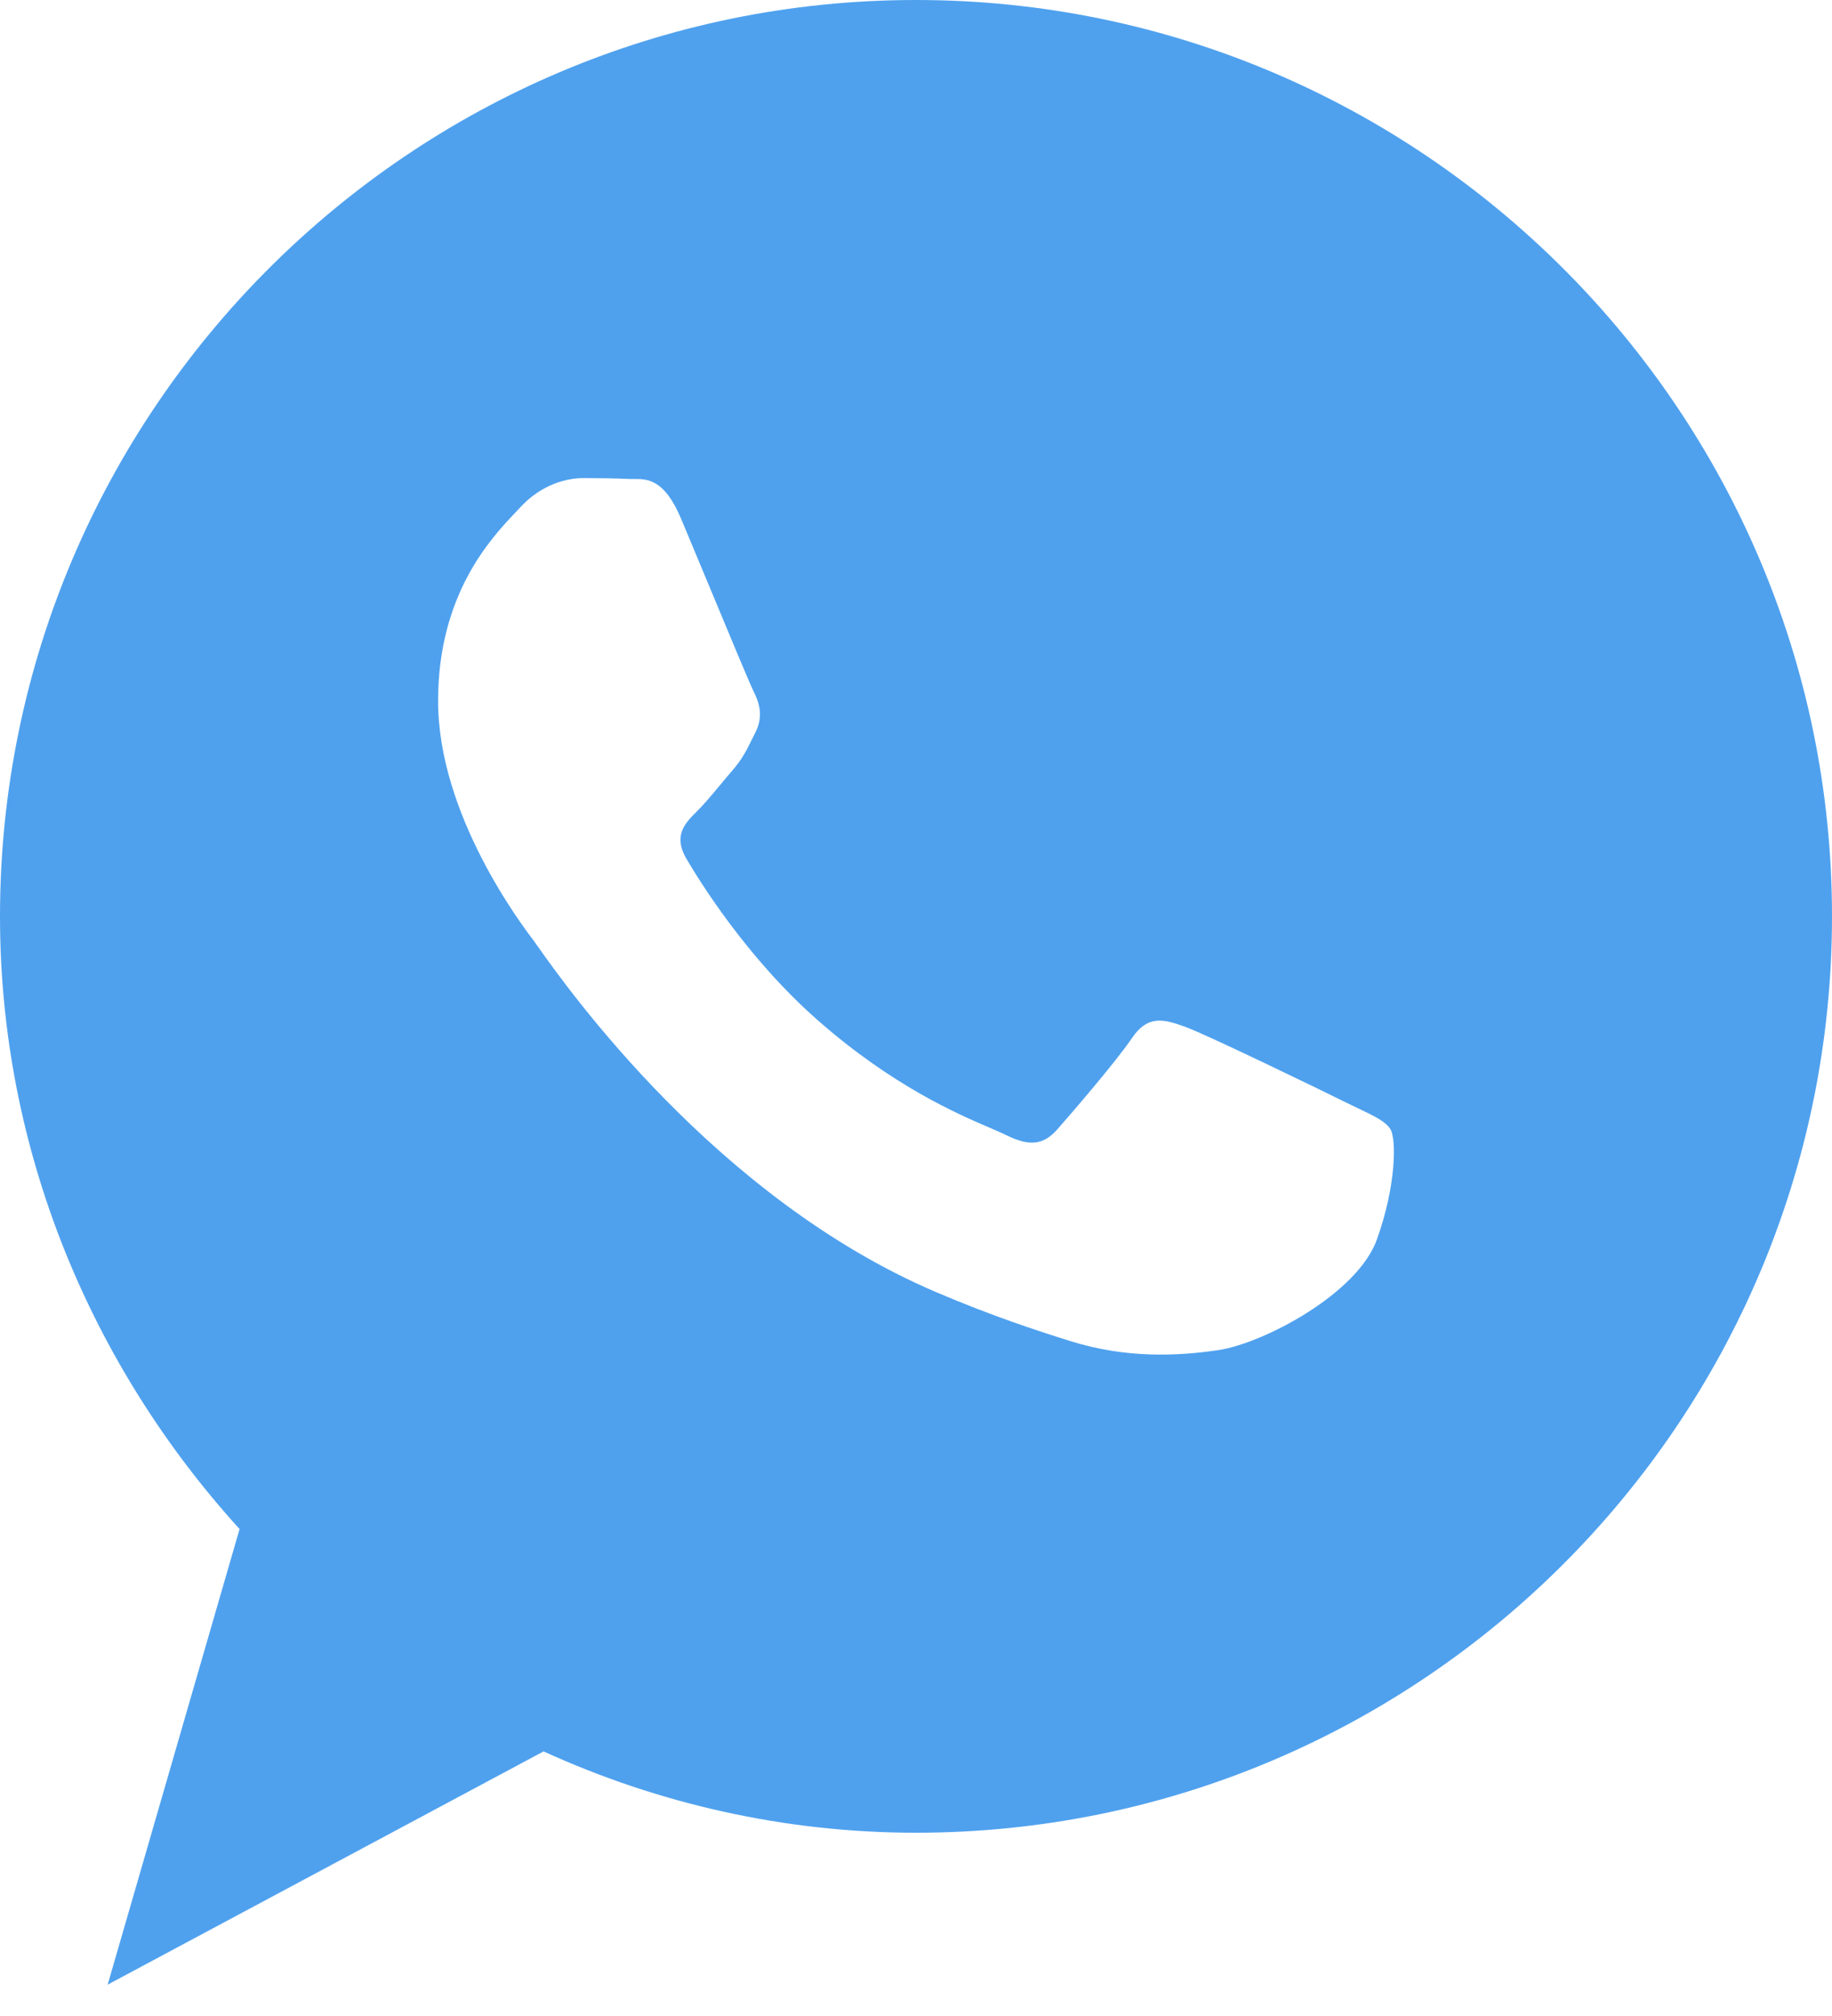 <?xml version="1.0" encoding="UTF-8"?> <svg xmlns="http://www.w3.org/2000/svg" width="30" height="33" viewBox="0 0 30 33" fill="none"> <path fill-rule="evenodd" clip-rule="evenodd" d="M0 15C0 6.729 6.729 0 15 0C23.271 0 30 6.729 30 15C30 23.271 23.271 30 15 30C12.843 30 10.775 29.523 8.901 28.669L1.763 32.487L3.923 25.029C1.498 22.361 0 18.836 0 15ZM19.946 22.101C20.686 21.992 22.225 21.181 22.546 20.293C22.866 19.405 22.866 18.644 22.77 18.486C22.692 18.358 22.511 18.272 22.243 18.144C22.178 18.113 22.107 18.079 22.032 18.042C21.647 17.851 19.754 16.932 19.4 16.805C19.047 16.678 18.79 16.615 18.534 16.996C18.277 17.376 17.539 18.232 17.315 18.486C17.09 18.74 16.865 18.772 16.48 18.582C16.417 18.551 16.331 18.514 16.225 18.468C15.683 18.236 14.614 17.777 13.384 16.694C12.239 15.686 11.466 14.441 11.242 14.06C11.017 13.679 11.217 13.474 11.41 13.284C11.525 13.171 11.657 13.012 11.789 12.854C11.856 12.773 11.923 12.693 11.988 12.618C12.153 12.428 12.224 12.285 12.32 12.09C12.337 12.056 12.354 12.02 12.373 11.983C12.501 11.729 12.437 11.507 12.34 11.316C12.277 11.19 11.917 10.324 11.588 9.533C11.421 9.131 11.262 8.749 11.154 8.493C10.879 7.838 10.599 7.839 10.374 7.841C10.344 7.841 10.315 7.841 10.287 7.84C10.062 7.829 9.806 7.826 9.549 7.826C9.292 7.826 8.875 7.921 8.522 8.302C8.499 8.326 8.474 8.353 8.447 8.382C8.046 8.804 7.174 9.722 7.174 11.474C7.174 13.334 8.537 15.131 8.743 15.402L8.746 15.407C8.759 15.424 8.782 15.457 8.815 15.504C9.281 16.162 11.719 19.611 15.325 21.149C16.244 21.541 16.961 21.774 17.52 21.95C18.442 22.24 19.282 22.198 19.946 22.101Z" fill="#4FA1EE"></path> </svg> 
